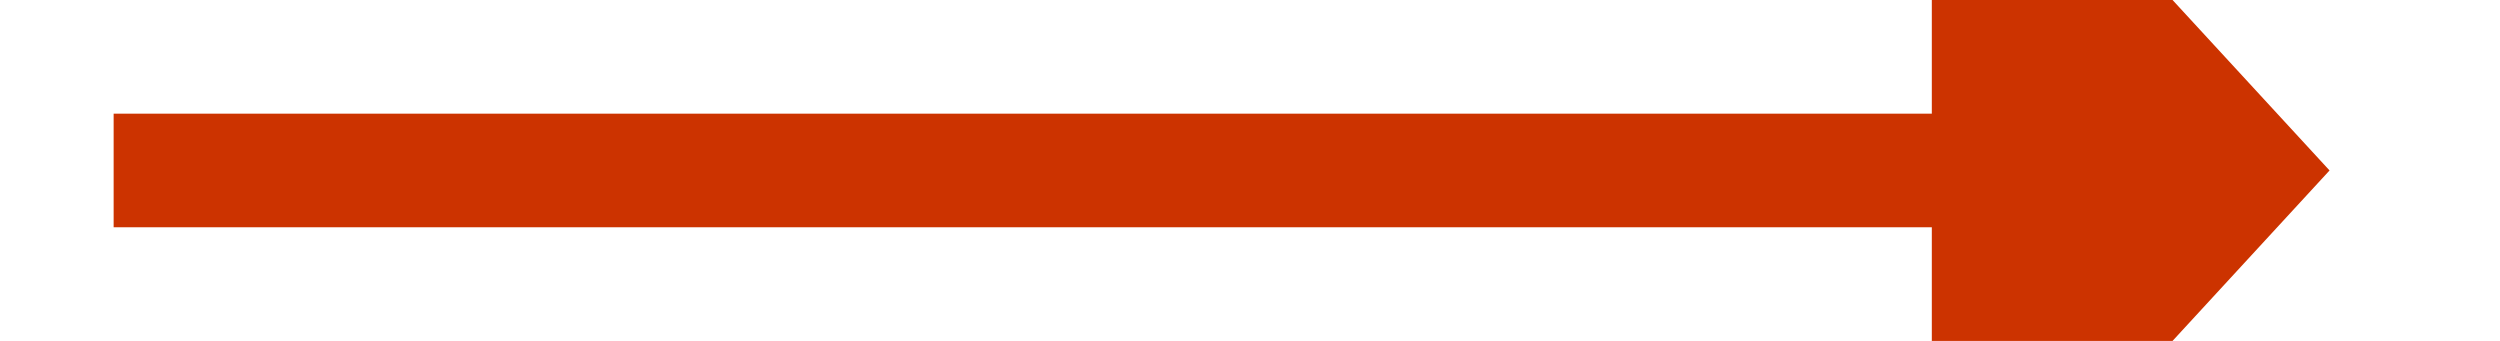 ﻿<?xml version="1.0" encoding="utf-8"?>
<svg version="1.1" xmlns:xlink="http://www.w3.org/1999/xlink" width="44px" height="6px" preserveAspectRatio="xMinYMid meet" viewBox="136 3879  44 4" xmlns="http://www.w3.org/2000/svg">
  <g transform="matrix(0 -1 1 0 -3723 4039 )">
    <path d="M 150.4 3893  L 158 3900  L 165.6 3893  L 150.4 3893  Z " fill-rule="nonzero" fill="#cc3300" stroke="none" />
    <path d="M 158 3861  L 158 3894  " stroke-width="2" stroke="#cc3300" fill="none" />
  </g>
</svg>